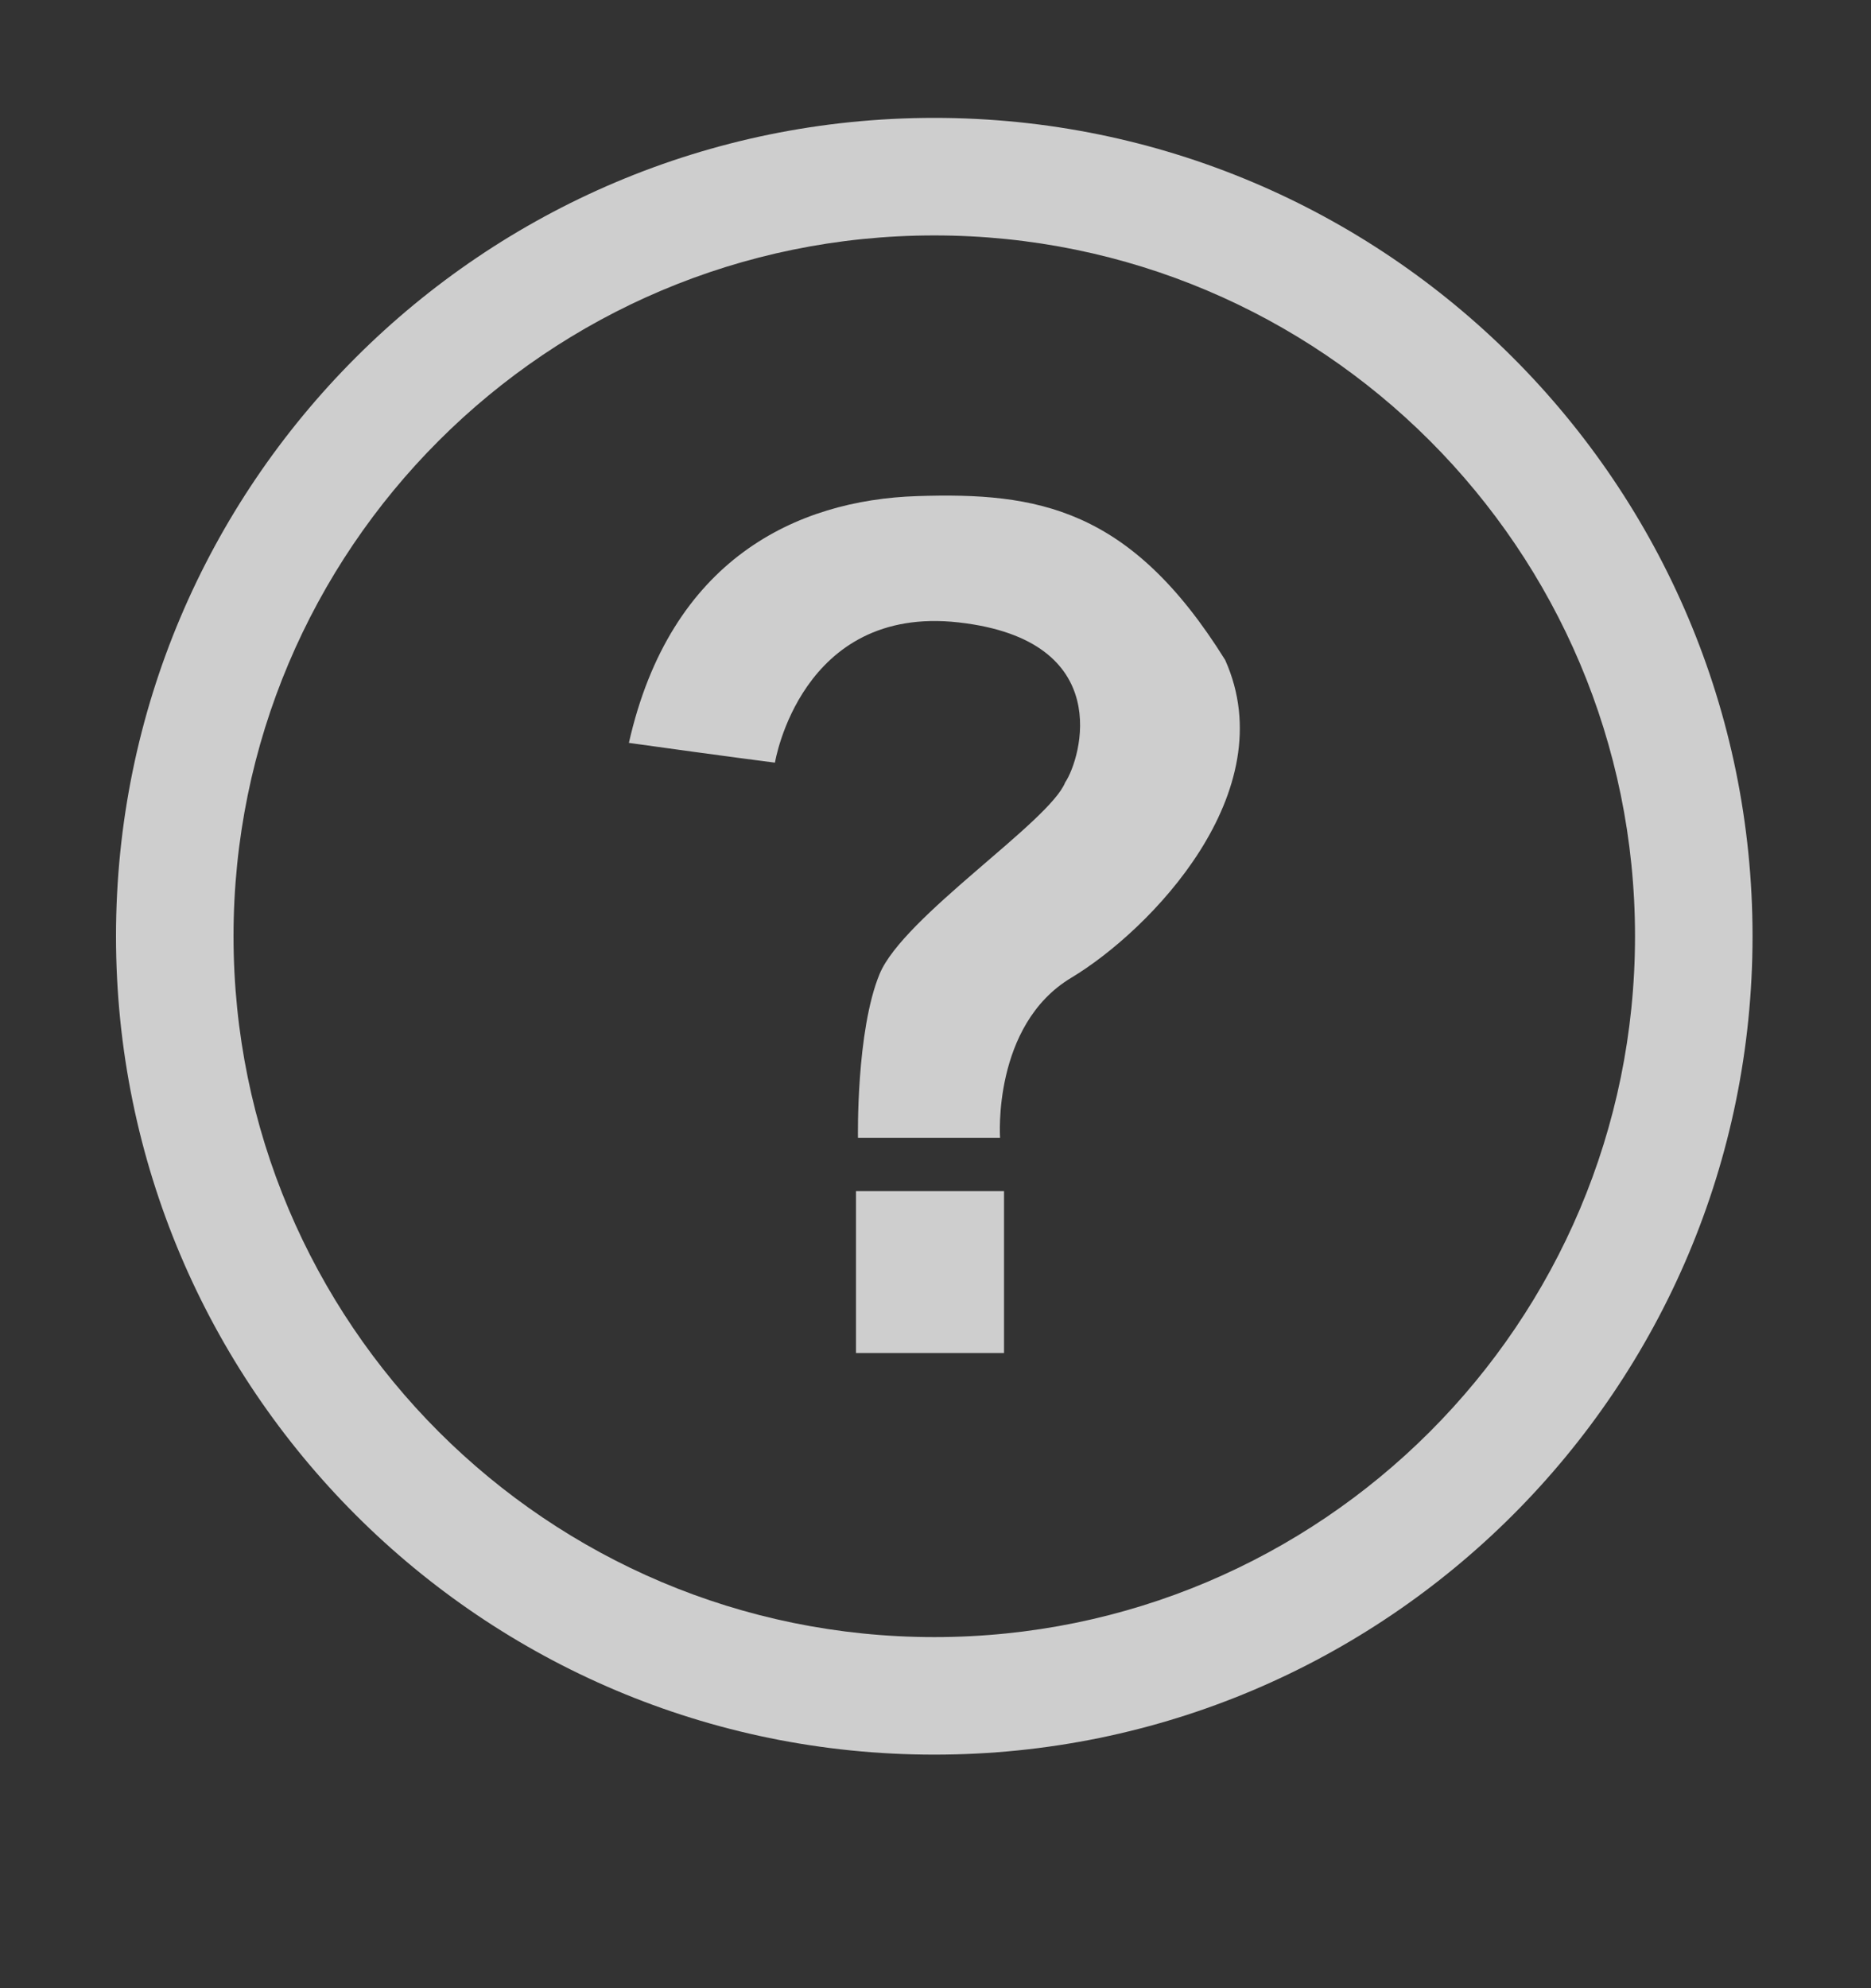 <svg width="16" height="17" viewBox="0 0 16 17" fill="none" xmlns="http://www.w3.org/2000/svg">
<rect x="0" y="0" width="16" height="17" fill="#333333" stroke="none"/>
<g id="&#233;&#151;&#174;&#229;&#143;&#183; (1) 1">
<path id="Vector" d="M7.99 1.008C4.125 1.008 0.992 4.141 0.992 8.005C0.992 11.87 4.125 15.003 7.99 15.003C11.854 15.003 14.987 11.87 14.987 8.005C14.987 4.141 11.854 1.008 7.99 1.008ZM7.99 13.998C4.68 13.998 1.997 11.315 1.997 8.005C1.997 4.696 4.68 2.013 7.99 2.013C11.299 2.013 13.982 4.696 13.982 8.005C13.982 11.315 11.299 13.998 7.99 13.998Z" fill="white" fill-opacity="0.76"/>
<path id="Vector_2" d="M7.843 4.242C6.813 4.275 5.732 4.782 5.378 6.352C6.222 6.47 6.627 6.521 6.627 6.521C6.627 6.521 6.847 5.17 8.198 5.322C9.548 5.474 9.245 6.487 9.109 6.69C8.974 7.028 7.725 7.838 7.522 8.328C7.32 8.817 7.337 9.729 7.337 9.729H8.552C8.552 9.729 8.485 8.767 9.16 8.361C9.835 7.956 10.984 6.774 10.477 5.643C9.667 4.343 8.873 4.208 7.843 4.242Z" fill="white" fill-opacity="0.76"/>
<path id="Vector_3" d="M7.32 10.185H8.586V11.569H7.32V10.185Z" fill="white" fill-opacity="0.76"/>
</g>
</svg>
